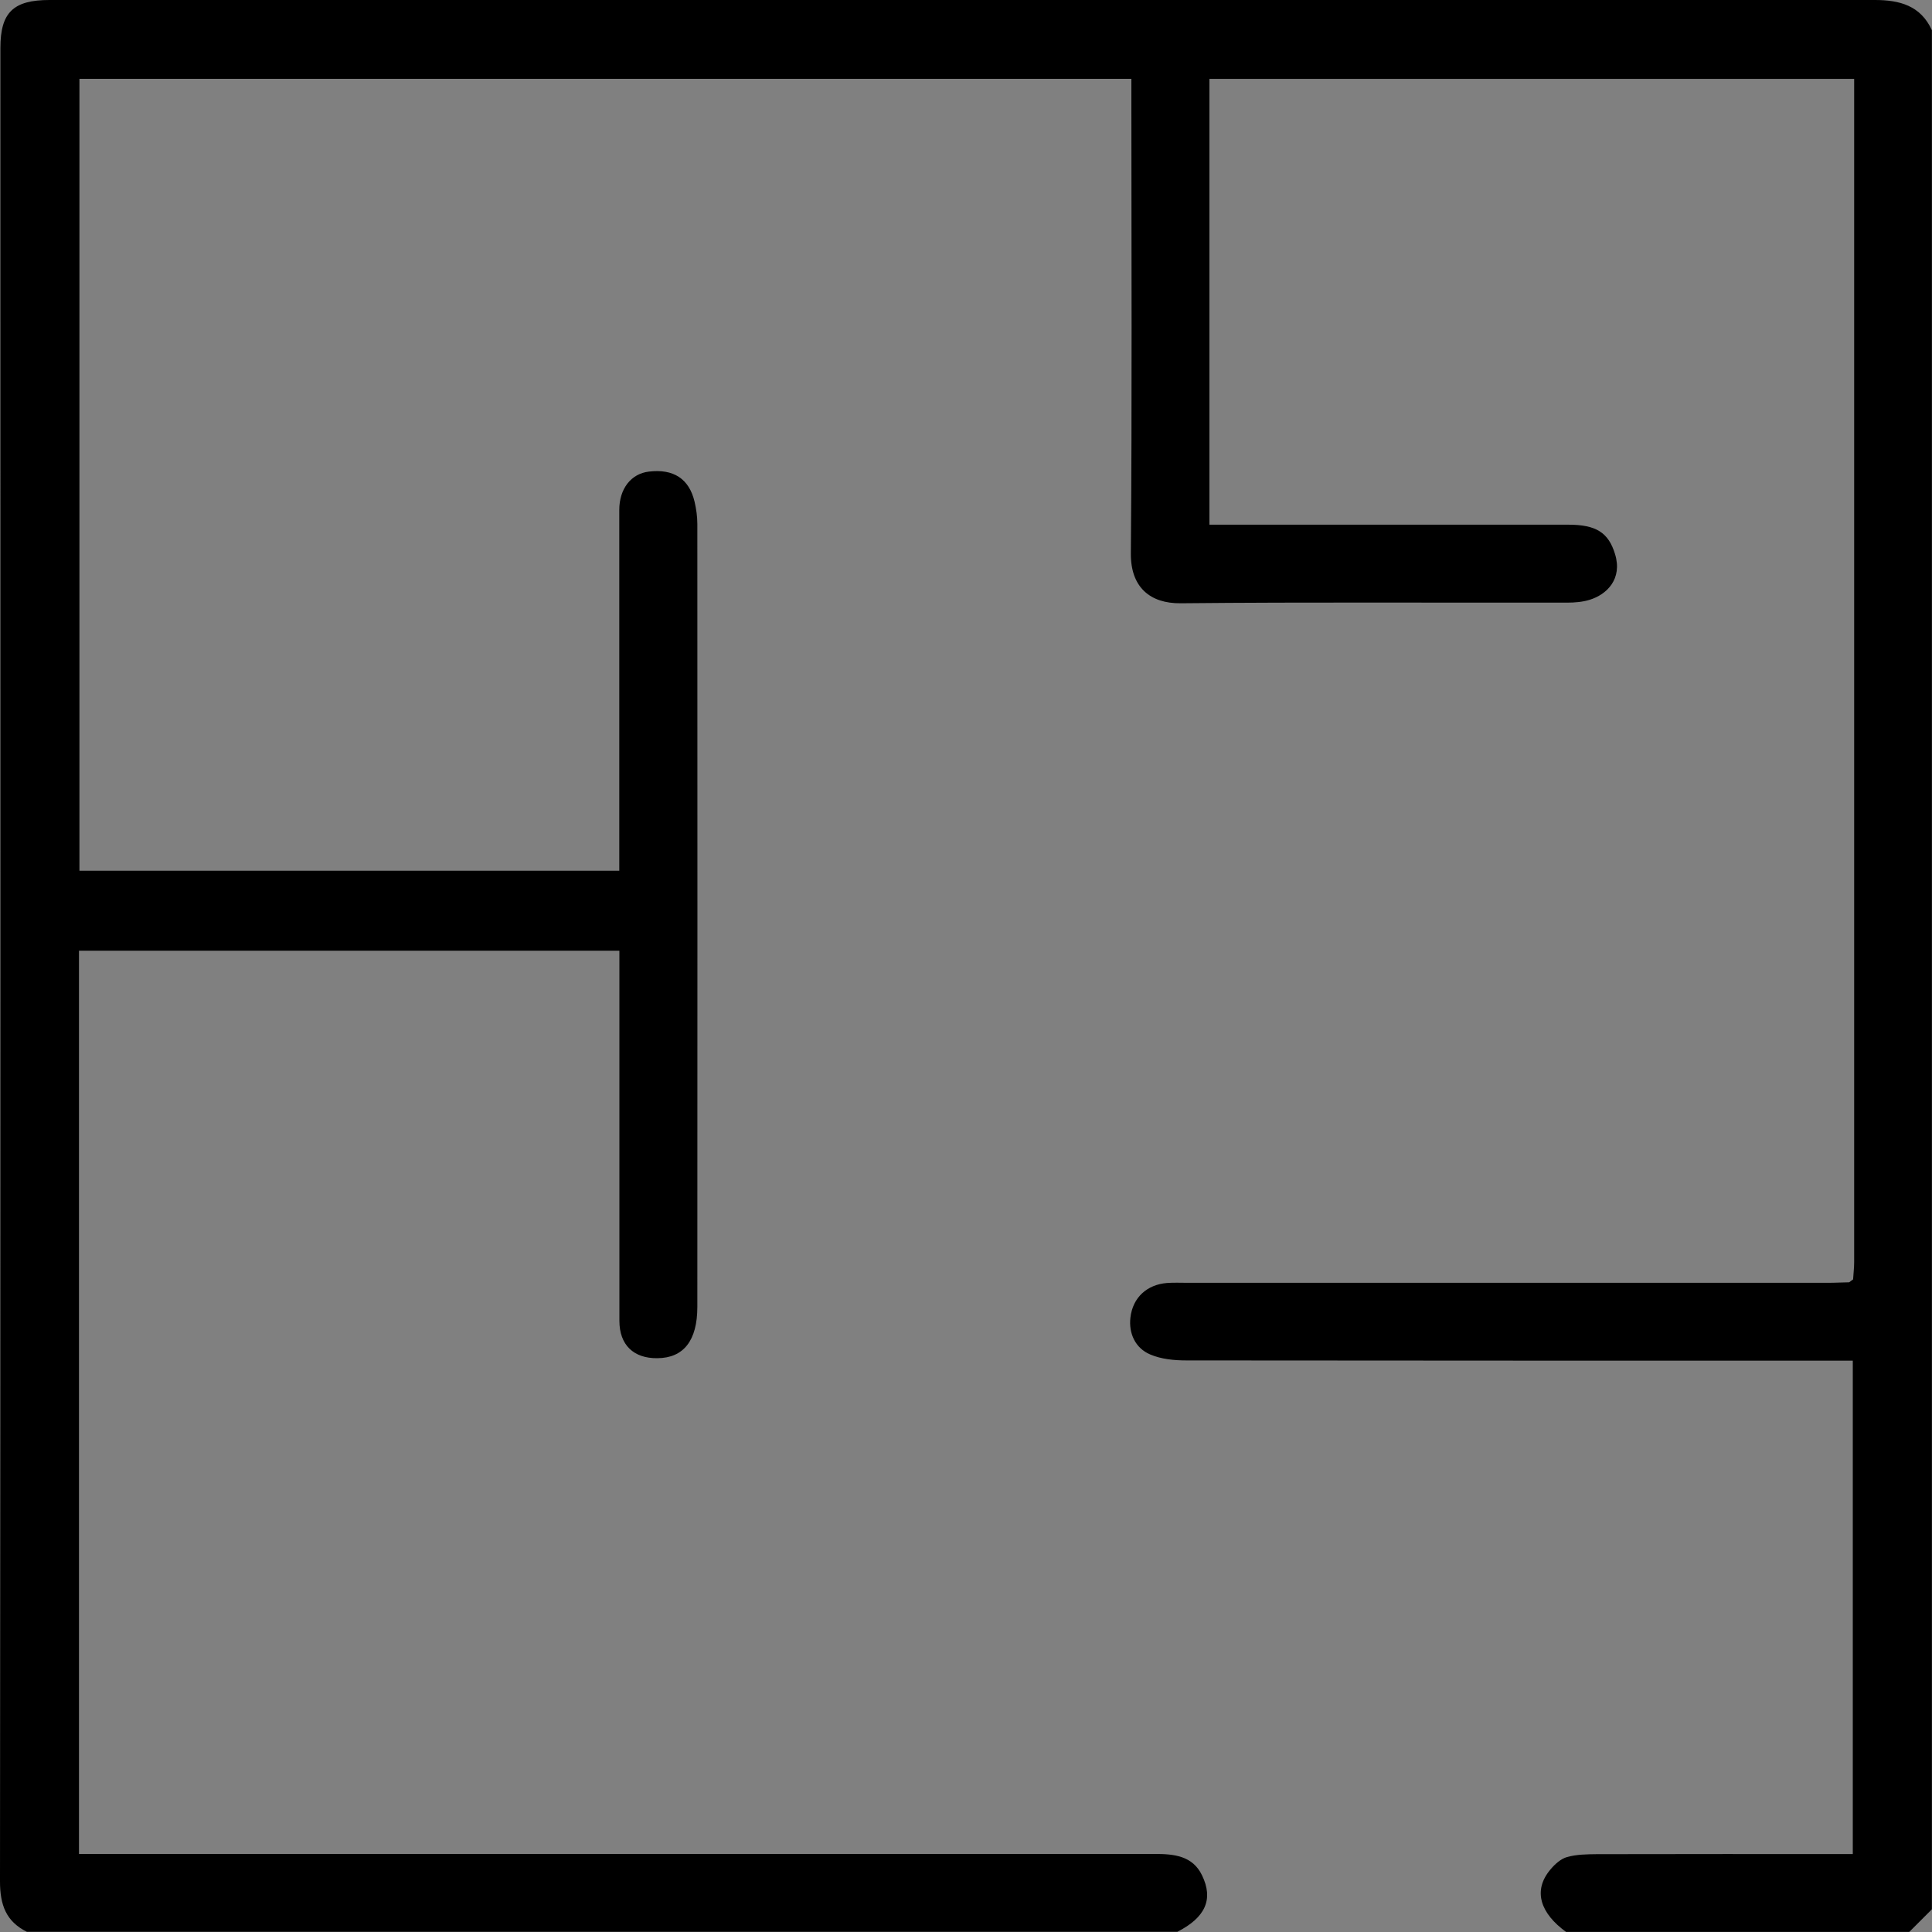<svg width="52" height="52" viewBox="0 0 52 52" fill="none" xmlns="http://www.w3.org/2000/svg">
<rect x="0" y="0" width="52" height="52" fill="#808080" stroke="none"/>
<g clip-path="url(#clip0_284_121)">
<path d="M49.877 34.43C49.885 34.279 49.905 34.127 49.905 33.976C49.905 23.515 49.905 13.055 49.905 2.597C49.905 2.449 49.905 2.3 49.905 2.123H32.552V14.122H33.074C36.119 14.122 39.165 14.122 42.21 14.122C42.961 14.122 43.292 14.334 43.469 14.913C43.674 15.581 43.252 16.003 42.778 16.146C42.59 16.203 42.382 16.22 42.184 16.22C38.717 16.226 35.246 16.203 31.778 16.237C30.962 16.246 30.428 15.812 30.437 14.89C30.471 10.829 30.451 6.767 30.451 2.703C30.451 2.52 30.451 2.338 30.451 2.121H2.138V23.436H16.668C16.668 23.27 16.668 23.093 16.668 22.916C16.668 19.854 16.668 16.788 16.668 13.726C16.668 13.155 16.985 12.749 17.465 12.693C18.127 12.613 18.549 12.886 18.695 13.506C18.74 13.7 18.769 13.903 18.769 14.102C18.772 21.127 18.772 28.151 18.769 35.175C18.769 36.08 18.401 36.55 17.696 36.556C17.051 36.565 16.671 36.197 16.671 35.549C16.671 32.401 16.671 29.252 16.671 26.104C16.671 25.939 16.671 25.773 16.671 25.588H2.126V49.899C2.315 49.899 2.509 49.899 2.703 49.899C12.162 49.899 21.62 49.899 31.079 49.899C31.593 49.899 32.098 49.945 32.352 50.473C32.669 51.124 32.438 51.612 31.69 51.994H0.722C0.16 51.715 0 51.267 0 50.636C0.017 34.187 0.011 17.739 0.011 1.287C0.011 0.337 0.357 0 1.33 0C17.707 0 34.084 0 50.462 0C51.124 0 51.695 0.148 51.997 0.813V51.389C51.794 51.592 51.592 51.794 51.389 51.997H42.15C41.477 51.509 41.237 50.898 41.734 50.313C41.851 50.173 42.013 50.028 42.179 49.982C42.433 49.911 42.712 49.908 42.981 49.905C45.264 49.899 47.545 49.902 49.868 49.902V36.622H49.28C43.497 36.622 37.712 36.622 31.93 36.616C31.604 36.616 31.253 36.582 30.959 36.456C30.554 36.285 30.377 35.885 30.425 35.466C30.488 34.912 30.882 34.575 31.407 34.532C31.593 34.518 31.778 34.527 31.964 34.527C37.715 34.527 43.463 34.527 49.214 34.527C49.4 34.527 49.585 34.515 49.771 34.513C49.808 34.484 49.845 34.456 49.882 34.43H49.877Z" fill="black"/>
<path d="M49.876 34.43C49.839 34.458 49.802 34.487 49.765 34.513C49.802 34.484 49.839 34.456 49.876 34.43Z" fill="#F7F7F7"/>
</g>
<defs>
<clipPath id="clip0_284_121">
<rect width="51.997" height="52" fill="white"/>
</clipPath>
</defs>
</svg>

